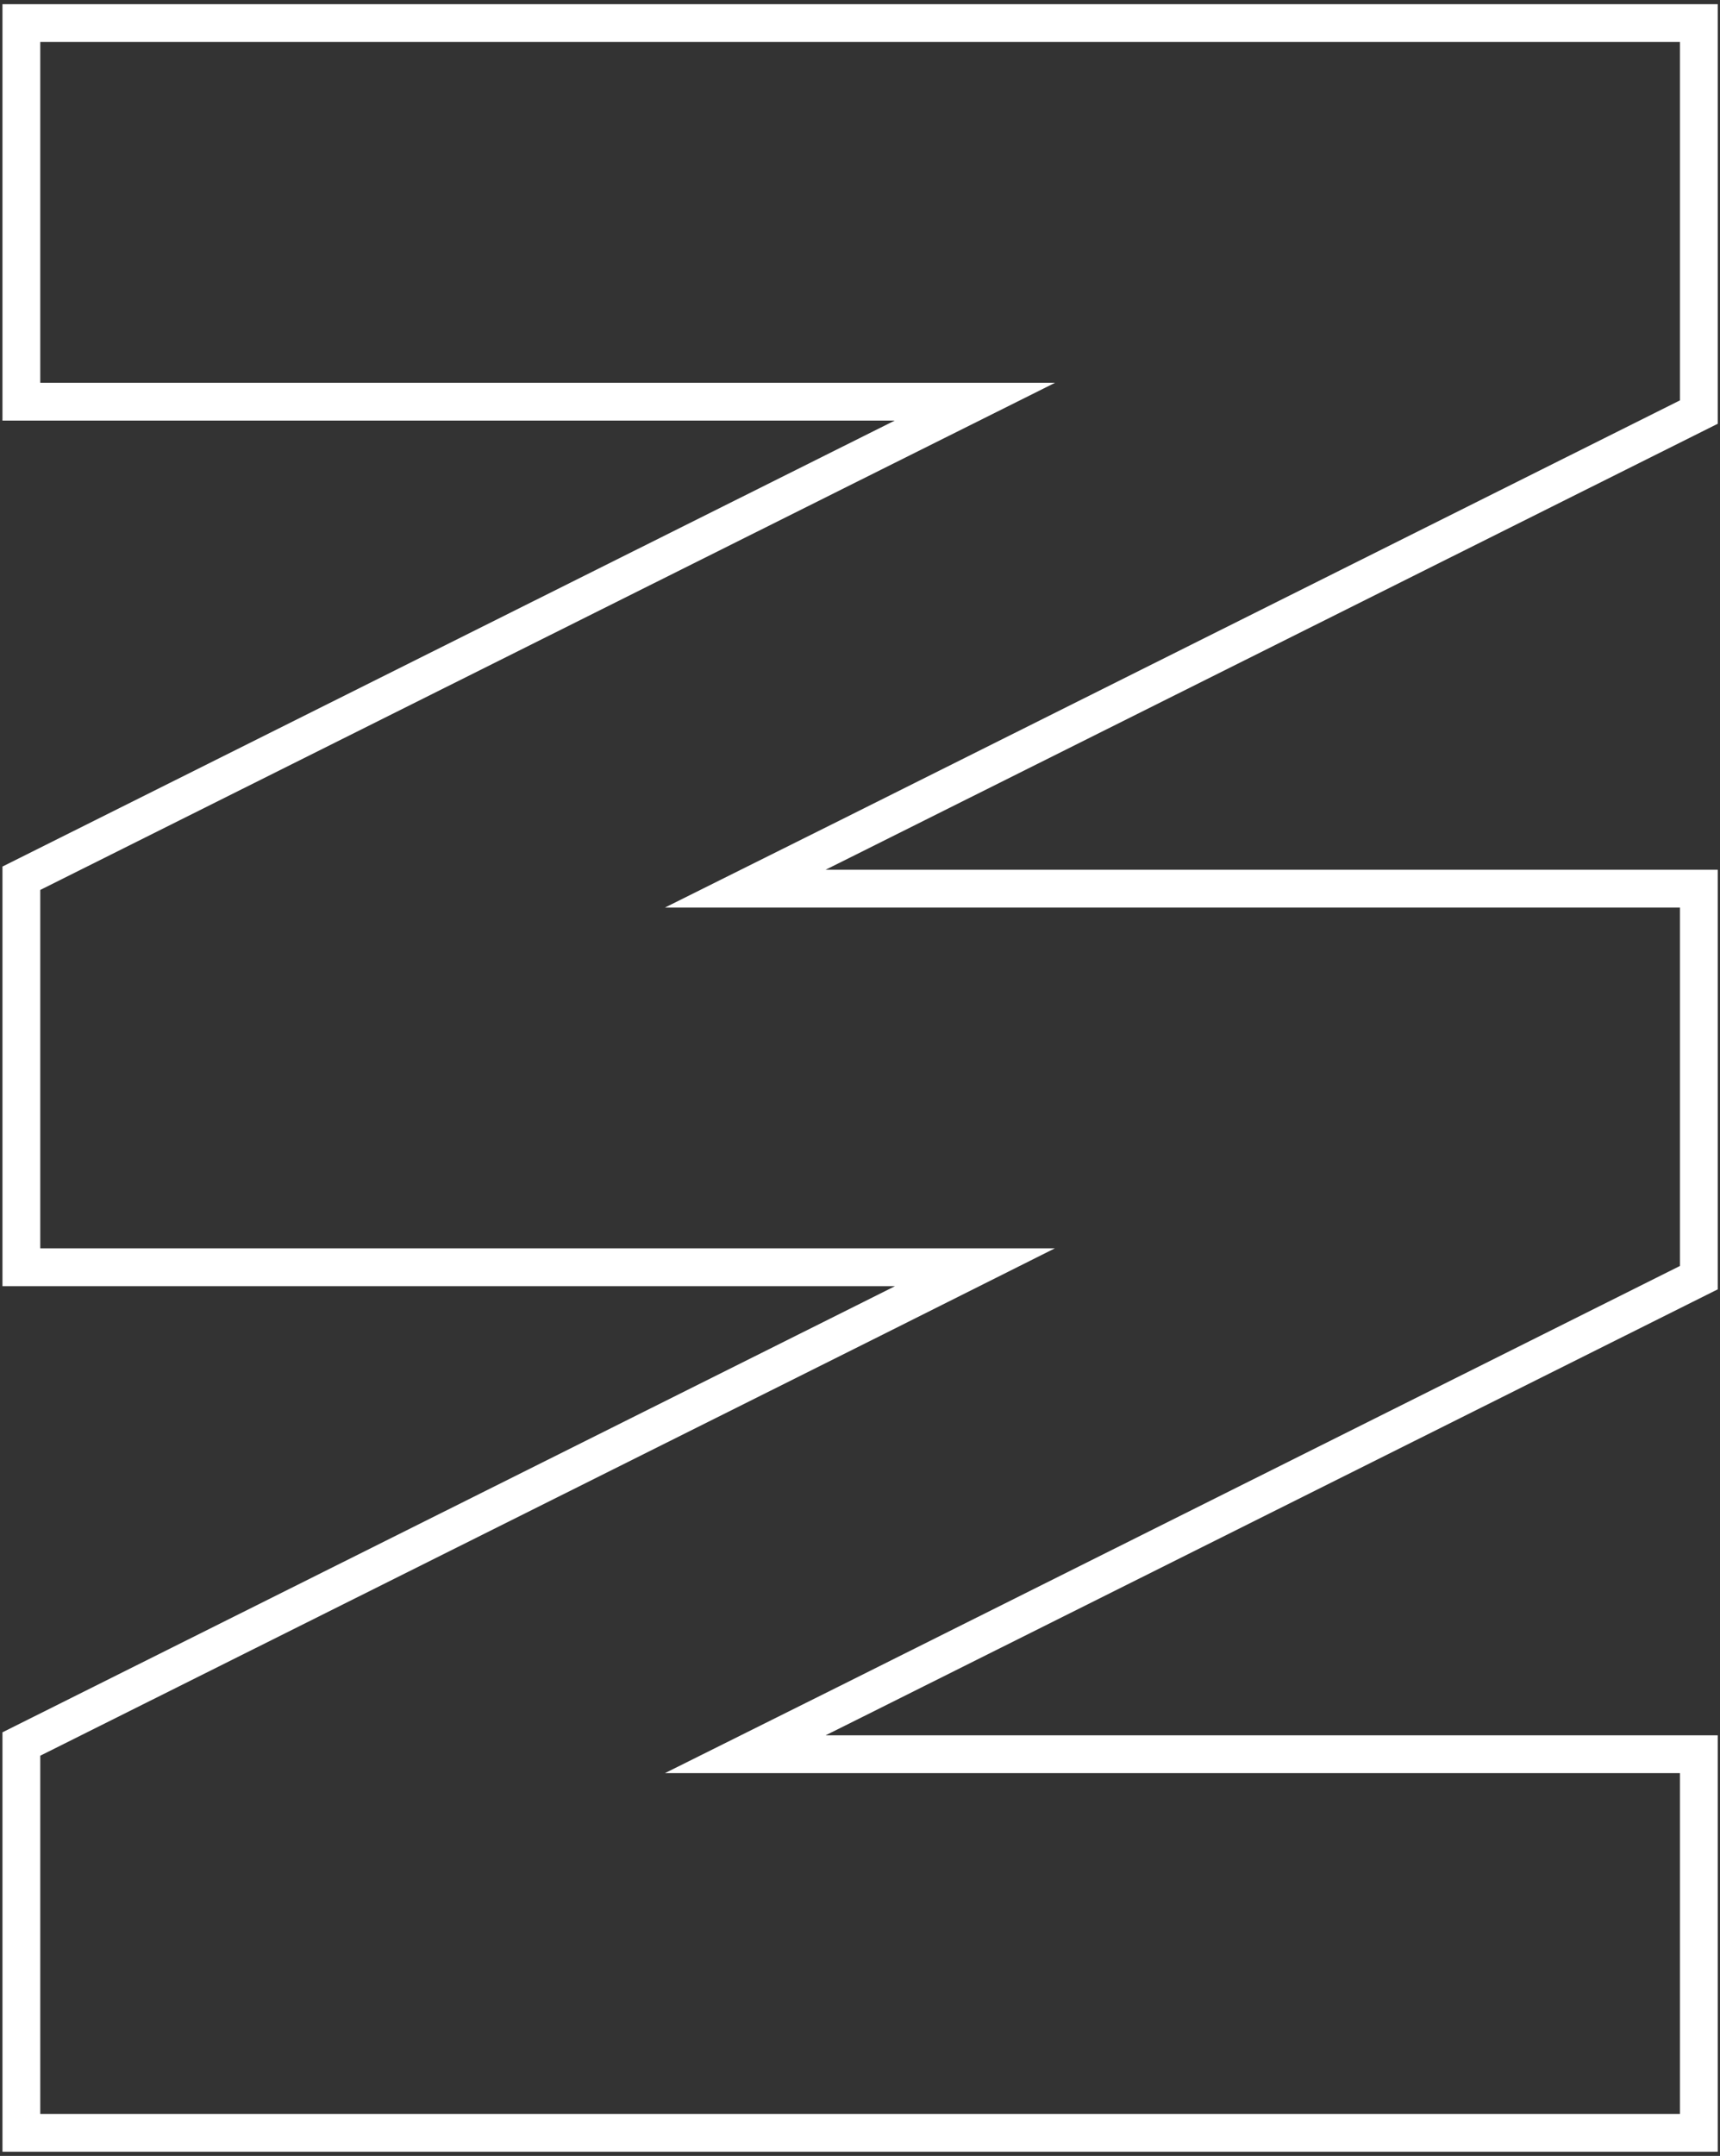 <?xml version="1.0" encoding="UTF-8"?>
<svg id="Calque_2" data-name="Calque 2" xmlns="http://www.w3.org/2000/svg" viewBox="0 0 91 114">
  <rect x="0" y="0" width="91" height="114" fill="#333333" stroke="none"/>
  <defs>
    <style>
      .cls-1 {
        fill: none;
        stroke: #fff;
        stroke-miterlimit: 10;
        stroke-width: 2px;
      }
    </style>
  </defs>
  <g id="Calque_1-2" data-name="Calque 1-2">
    <polygon class="cls-1" points="46.15 69.73 51.58 67.01 45.5 67.01 1.13 67.01 1.13 46.44 46.15 23.95 51.58 21.24 45.5 21.24 1.13 21.24 1.13 1.22 89.88 1.22 89.88 21.79 44.87 44.28 39.43 46.99 45.5 46.99 89.88 46.99 89.88 67.56 44.87 90.05 39.43 92.76 45.5 92.76 89.88 92.76 89.88 112.78 1.13 112.78 1.13 92.22 46.15 69.73"/>
  </g>
</svg>